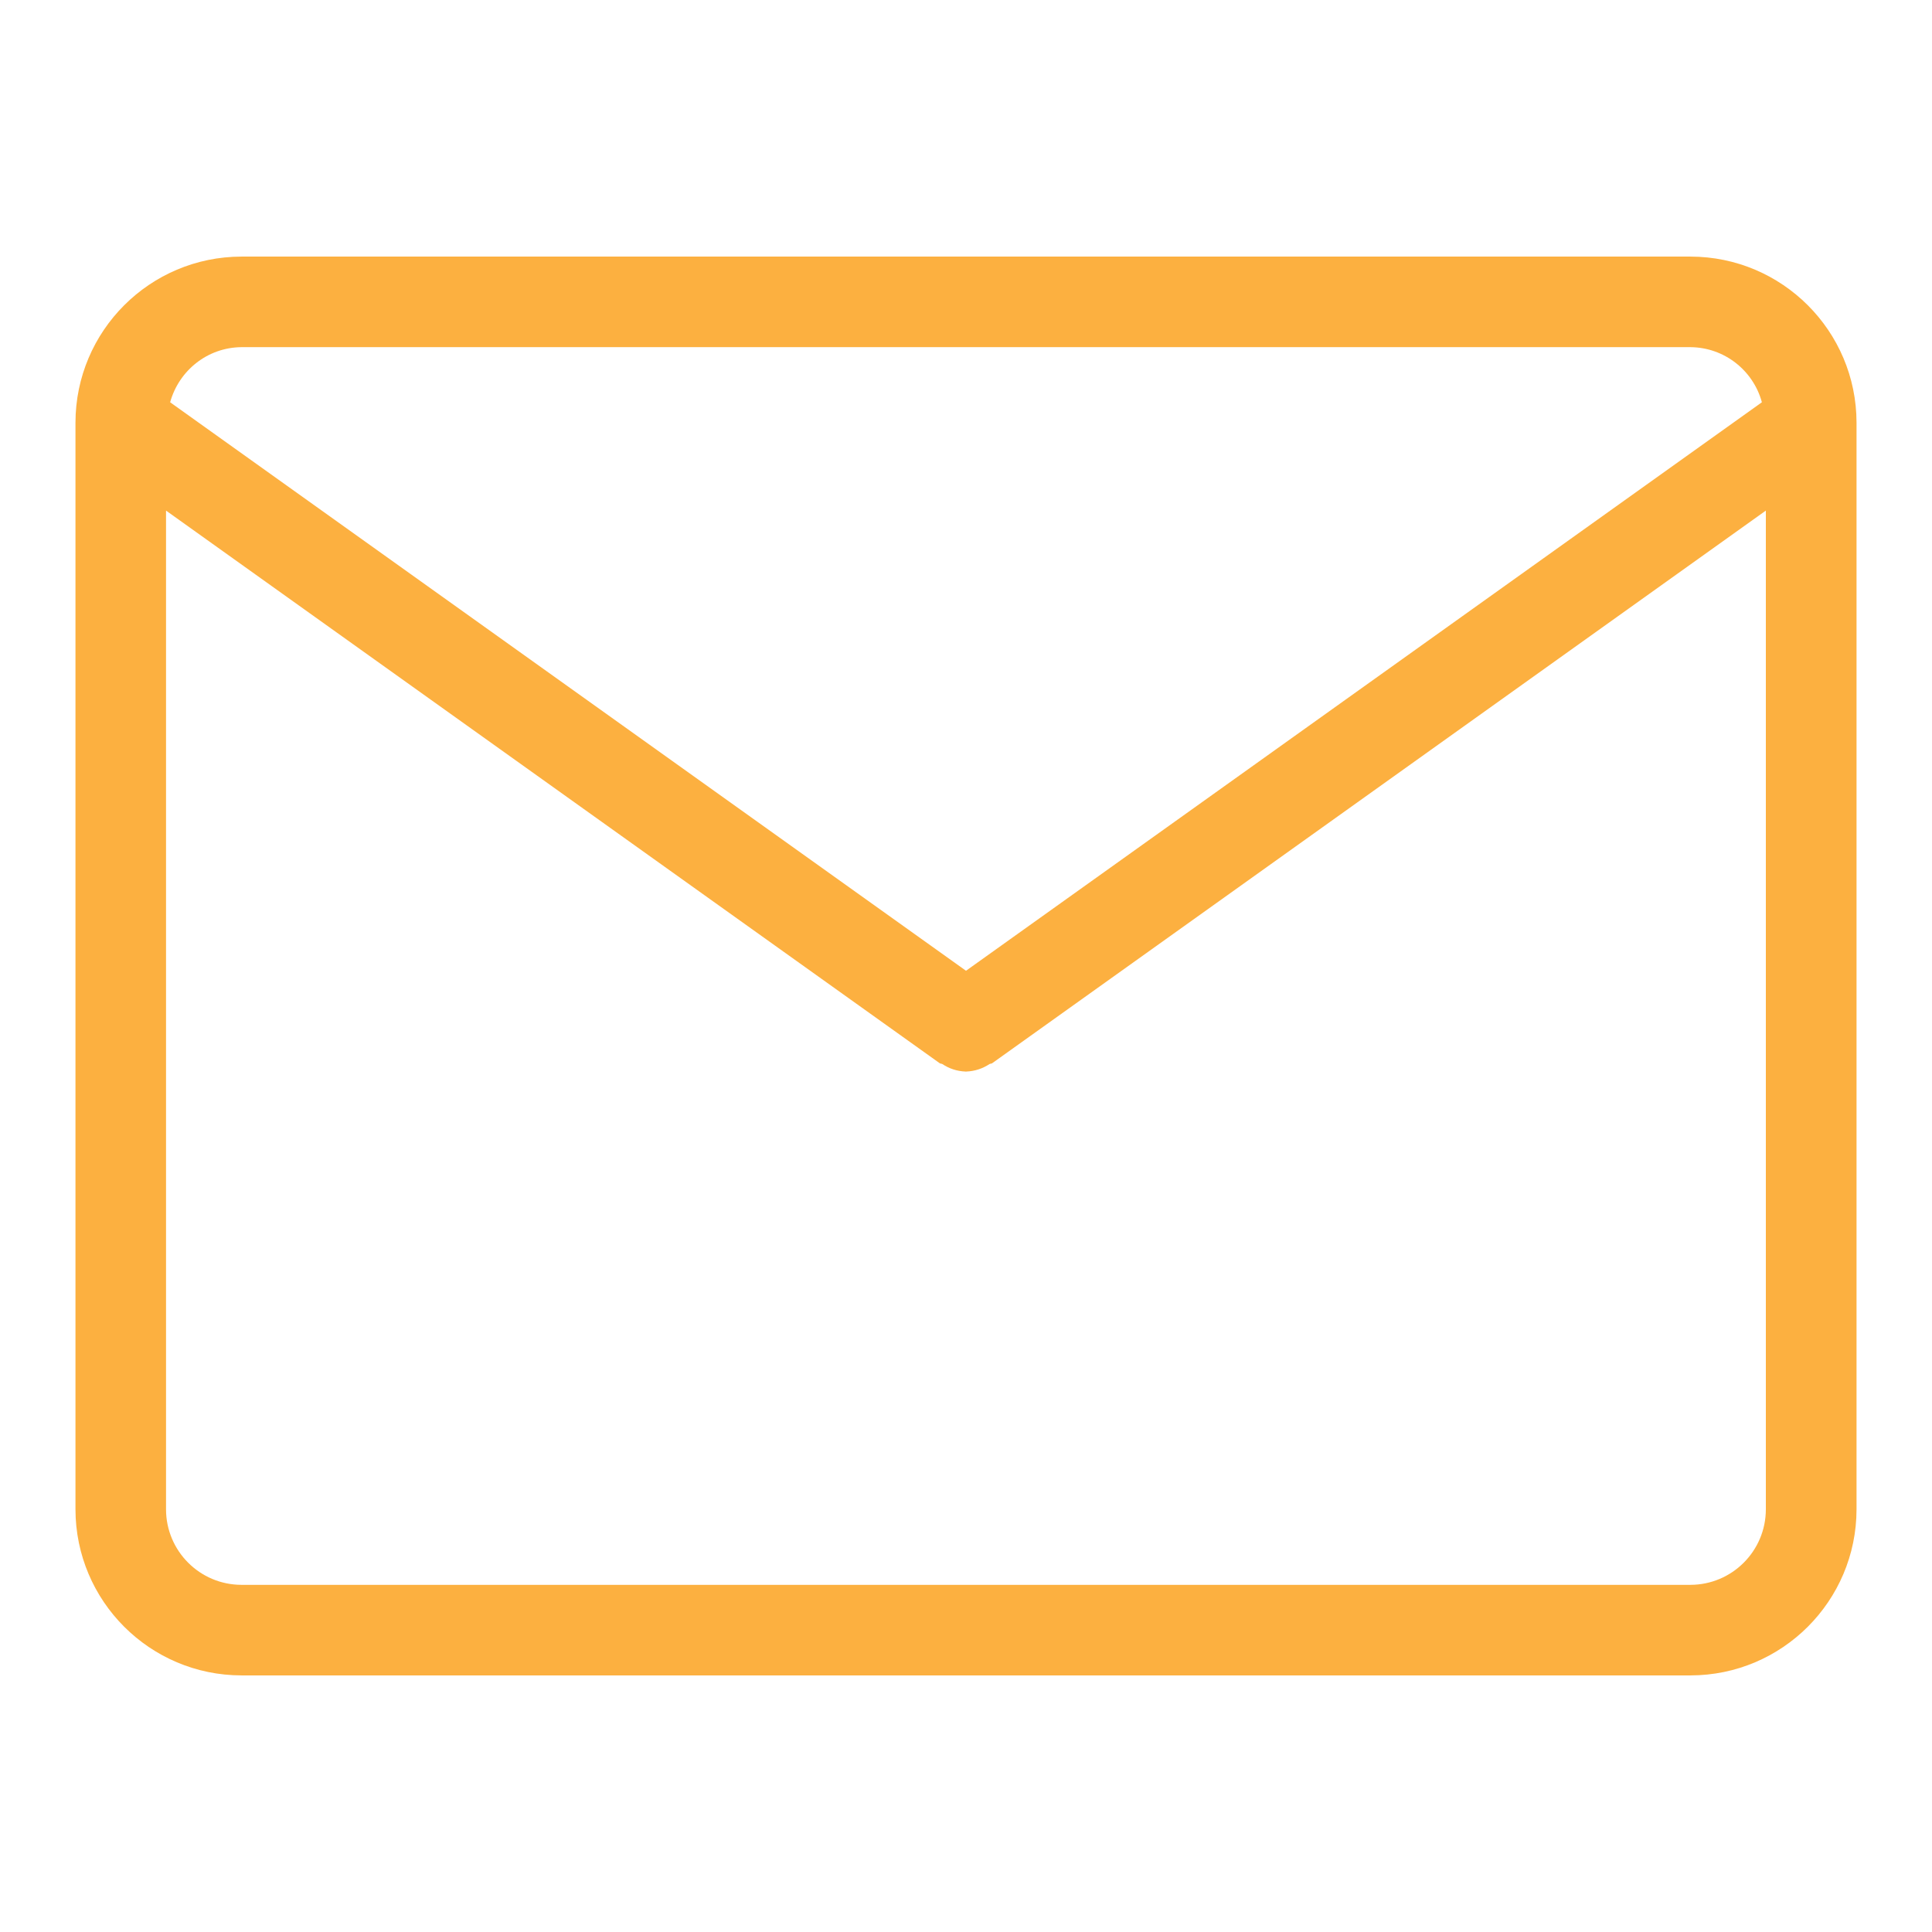 <svg xmlns="http://www.w3.org/2000/svg" fill="#FCB040" width="800px" height="800px" viewBox="0 0 32 32"><title>envelope</title><path d="M28 4.25h-24c-1.518 0.002-2.748 1.232-2.75 2.75v18c0.002 1.518 1.232 2.748 2.75 2.75h24c1.518-0.002 2.748-1.232 2.75-2.75v-18c-0.002-1.518-1.232-2.748-2.75-2.75h-0zM4 5.75h24c0.563 0.005 1.036 0.386 1.18 0.904l0.002 0.009-13.182 9.416-13.182-9.416c0.146-0.527 0.619-0.908 1.181-0.913h0.001zM28 26.25h-24c-0.69-0.001-1.249-0.56-1.25-1.25v-16.543l12.814 9.153c0.014 0.010 0.032 0.006 0.046 0.015 0.108 0.073 0.24 0.118 0.382 0.123l0.001 0 0.005 0.002h0.002l0.005-0.002c0.143-0.005 0.275-0.051 0.386-0.125l-0.003 0.002c0.014-0.009 0.032-0.005 0.046-0.015l12.814-9.153v16.543c-0.001 0.69-0.56 1.249-1.25 1.25h-0z"></path></svg>